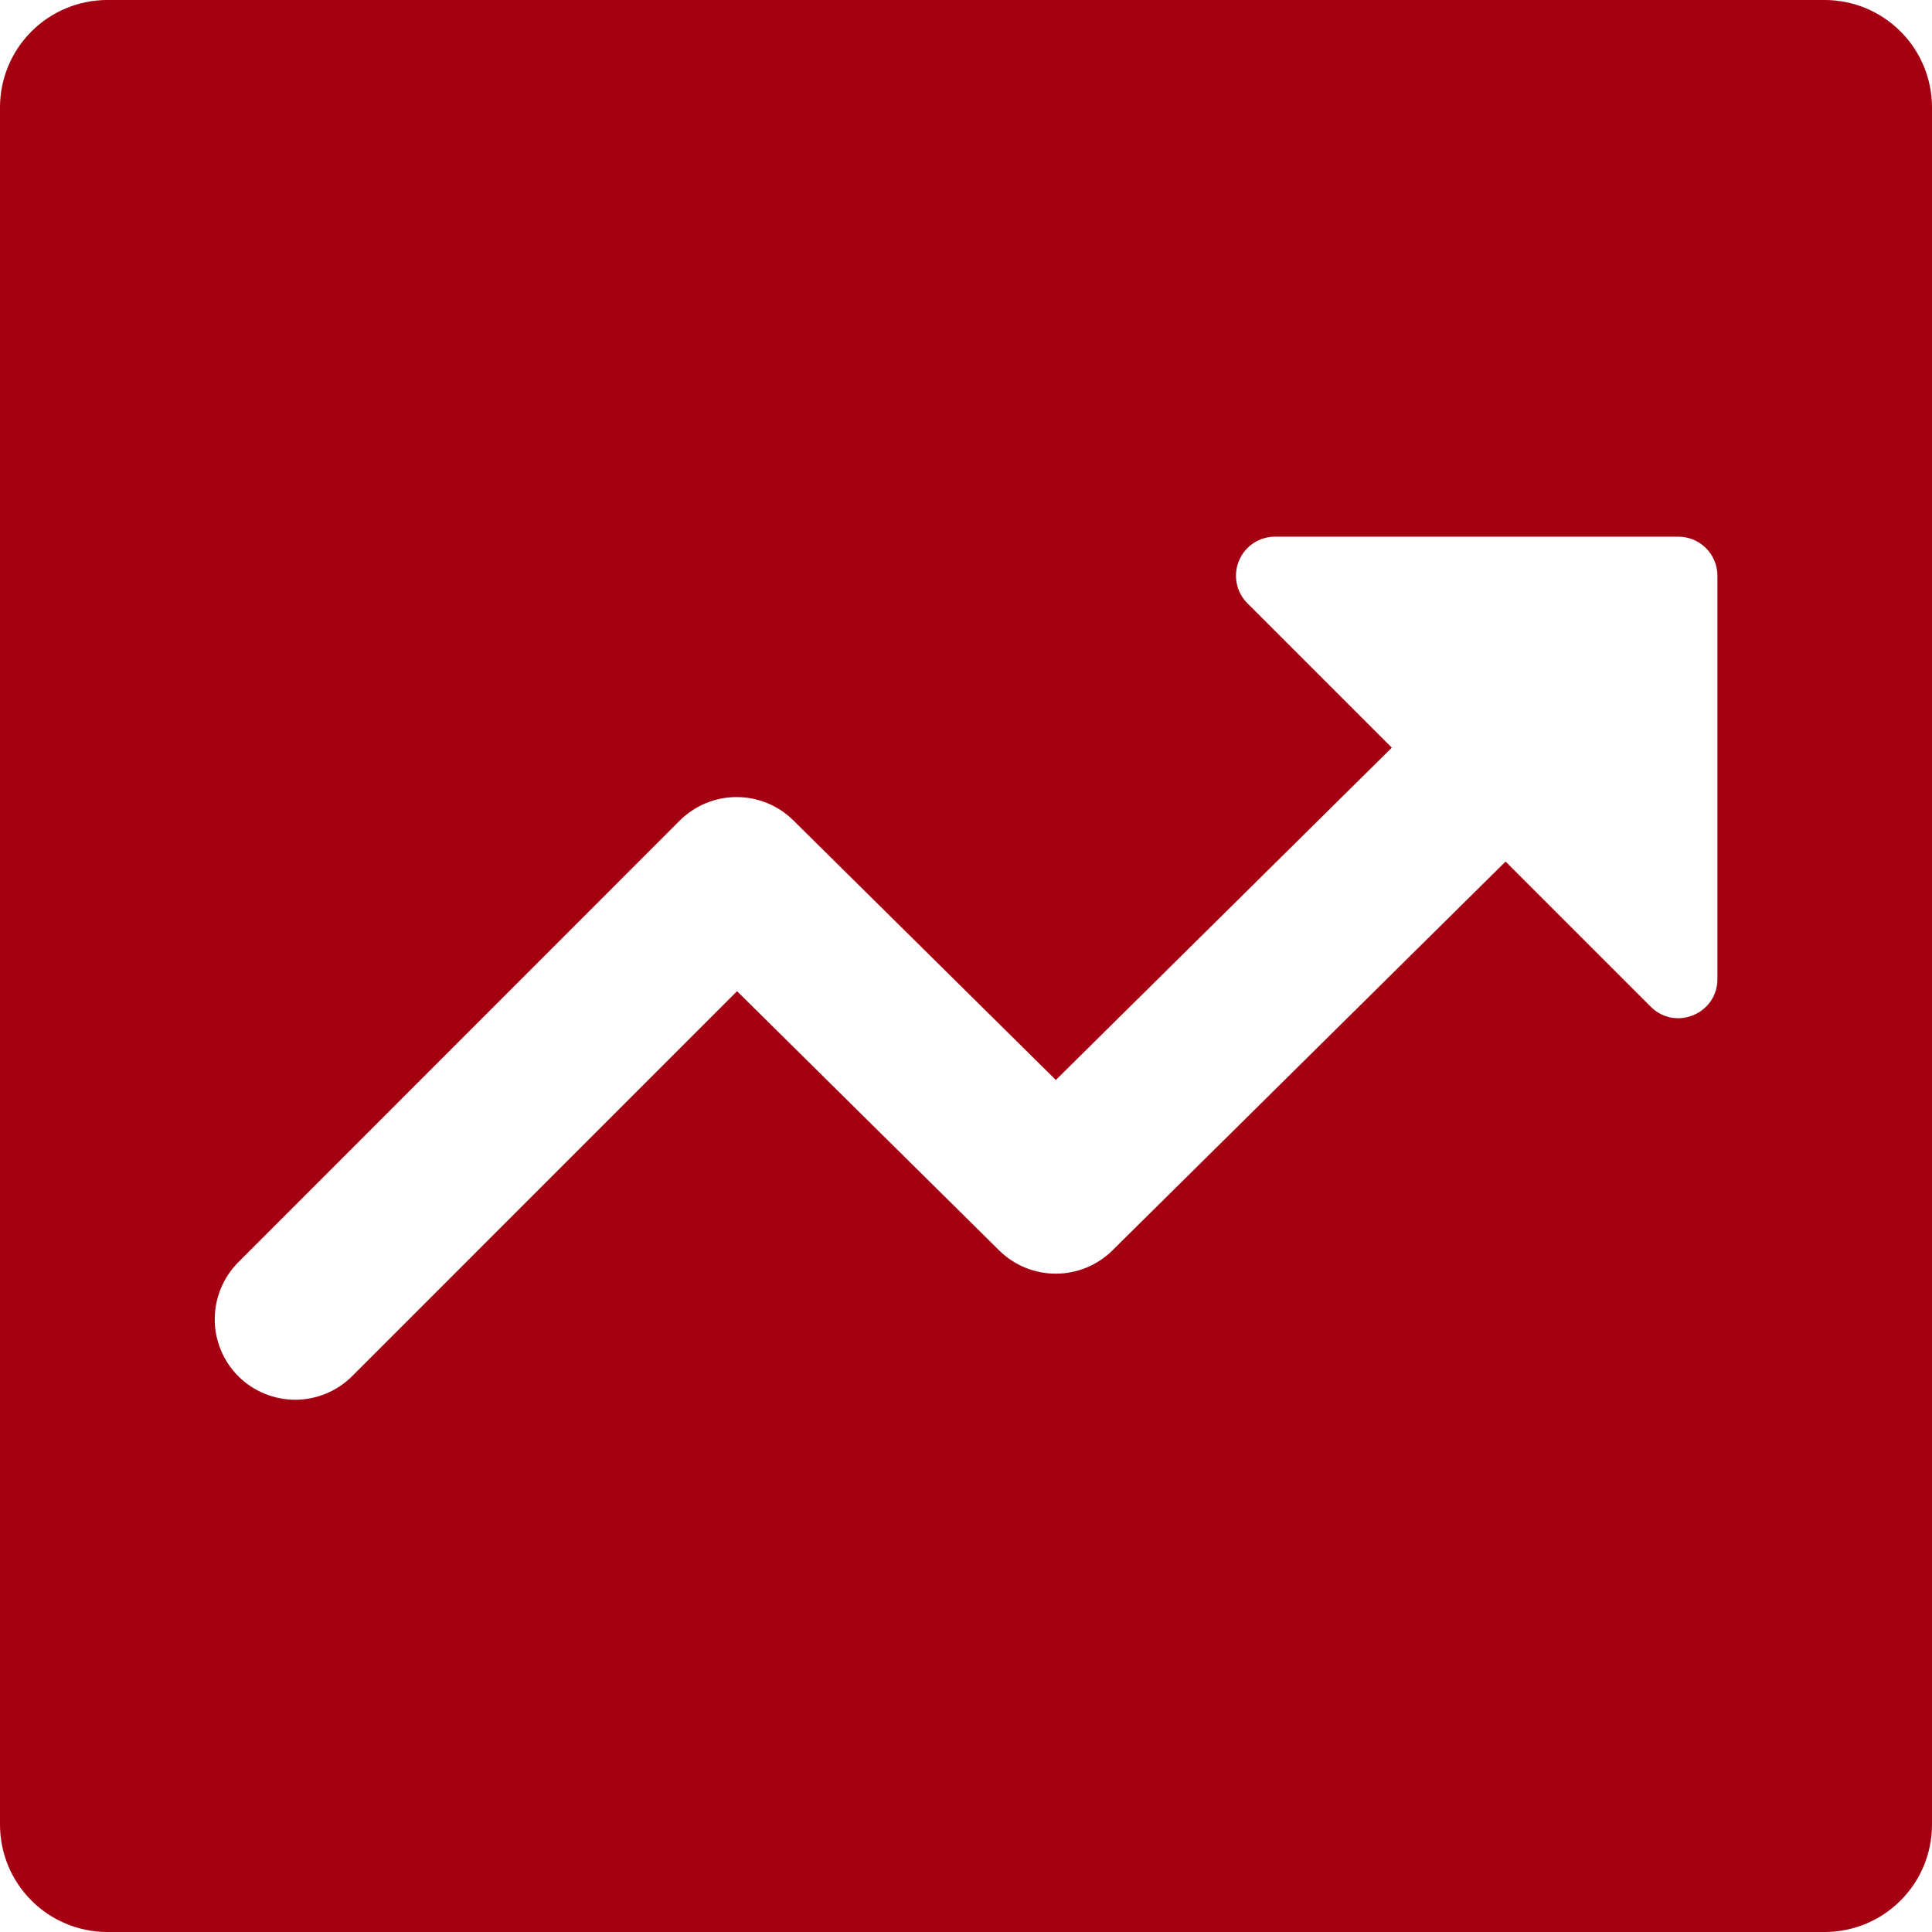 <svg width="28" height="28" viewBox="0 0 28 28" fill="none" xmlns="http://www.w3.org/2000/svg">
<path d="M1.556 0C1.143 0 0.747 0.164 0.456 0.456C0.164 0.747 0 1.143 0 1.556V26.444C0 26.857 0.164 27.253 0.456 27.544C0.747 27.836 1.143 28 1.556 28H26.444C26.857 28 27.253 27.836 27.544 27.544C27.836 27.253 28 26.857 28 26.444V1.556C28 1.143 27.836 0.747 27.544 0.456C27.253 0.164 26.857 0 26.444 0H1.556ZM24.324 7.778C24.636 7.778 24.89 8.03 24.89 8.344V14.19C24.89 14.693 24.28 14.947 23.924 14.59L21.82 12.486L16.122 18.122C15.903 18.338 15.608 18.459 15.301 18.459C14.994 18.459 14.699 18.338 14.481 18.122L10.682 14.365L5.103 19.945C4.885 20.163 4.588 20.286 4.278 20.286C3.969 20.286 3.672 20.163 3.453 19.945C3.235 19.726 3.112 19.429 3.112 19.12C3.112 18.81 3.235 18.513 3.453 18.294L9.851 11.893C10.07 11.675 10.365 11.552 10.673 11.552C10.982 11.551 11.278 11.672 11.497 11.889L15.302 15.652L20.171 10.836L18.077 8.742C17.998 8.663 17.945 8.562 17.923 8.453C17.902 8.343 17.913 8.23 17.956 8.127C17.999 8.023 18.071 7.935 18.164 7.873C18.257 7.811 18.366 7.778 18.478 7.778H24.324Z" fill="#A40011"/>
</svg>
